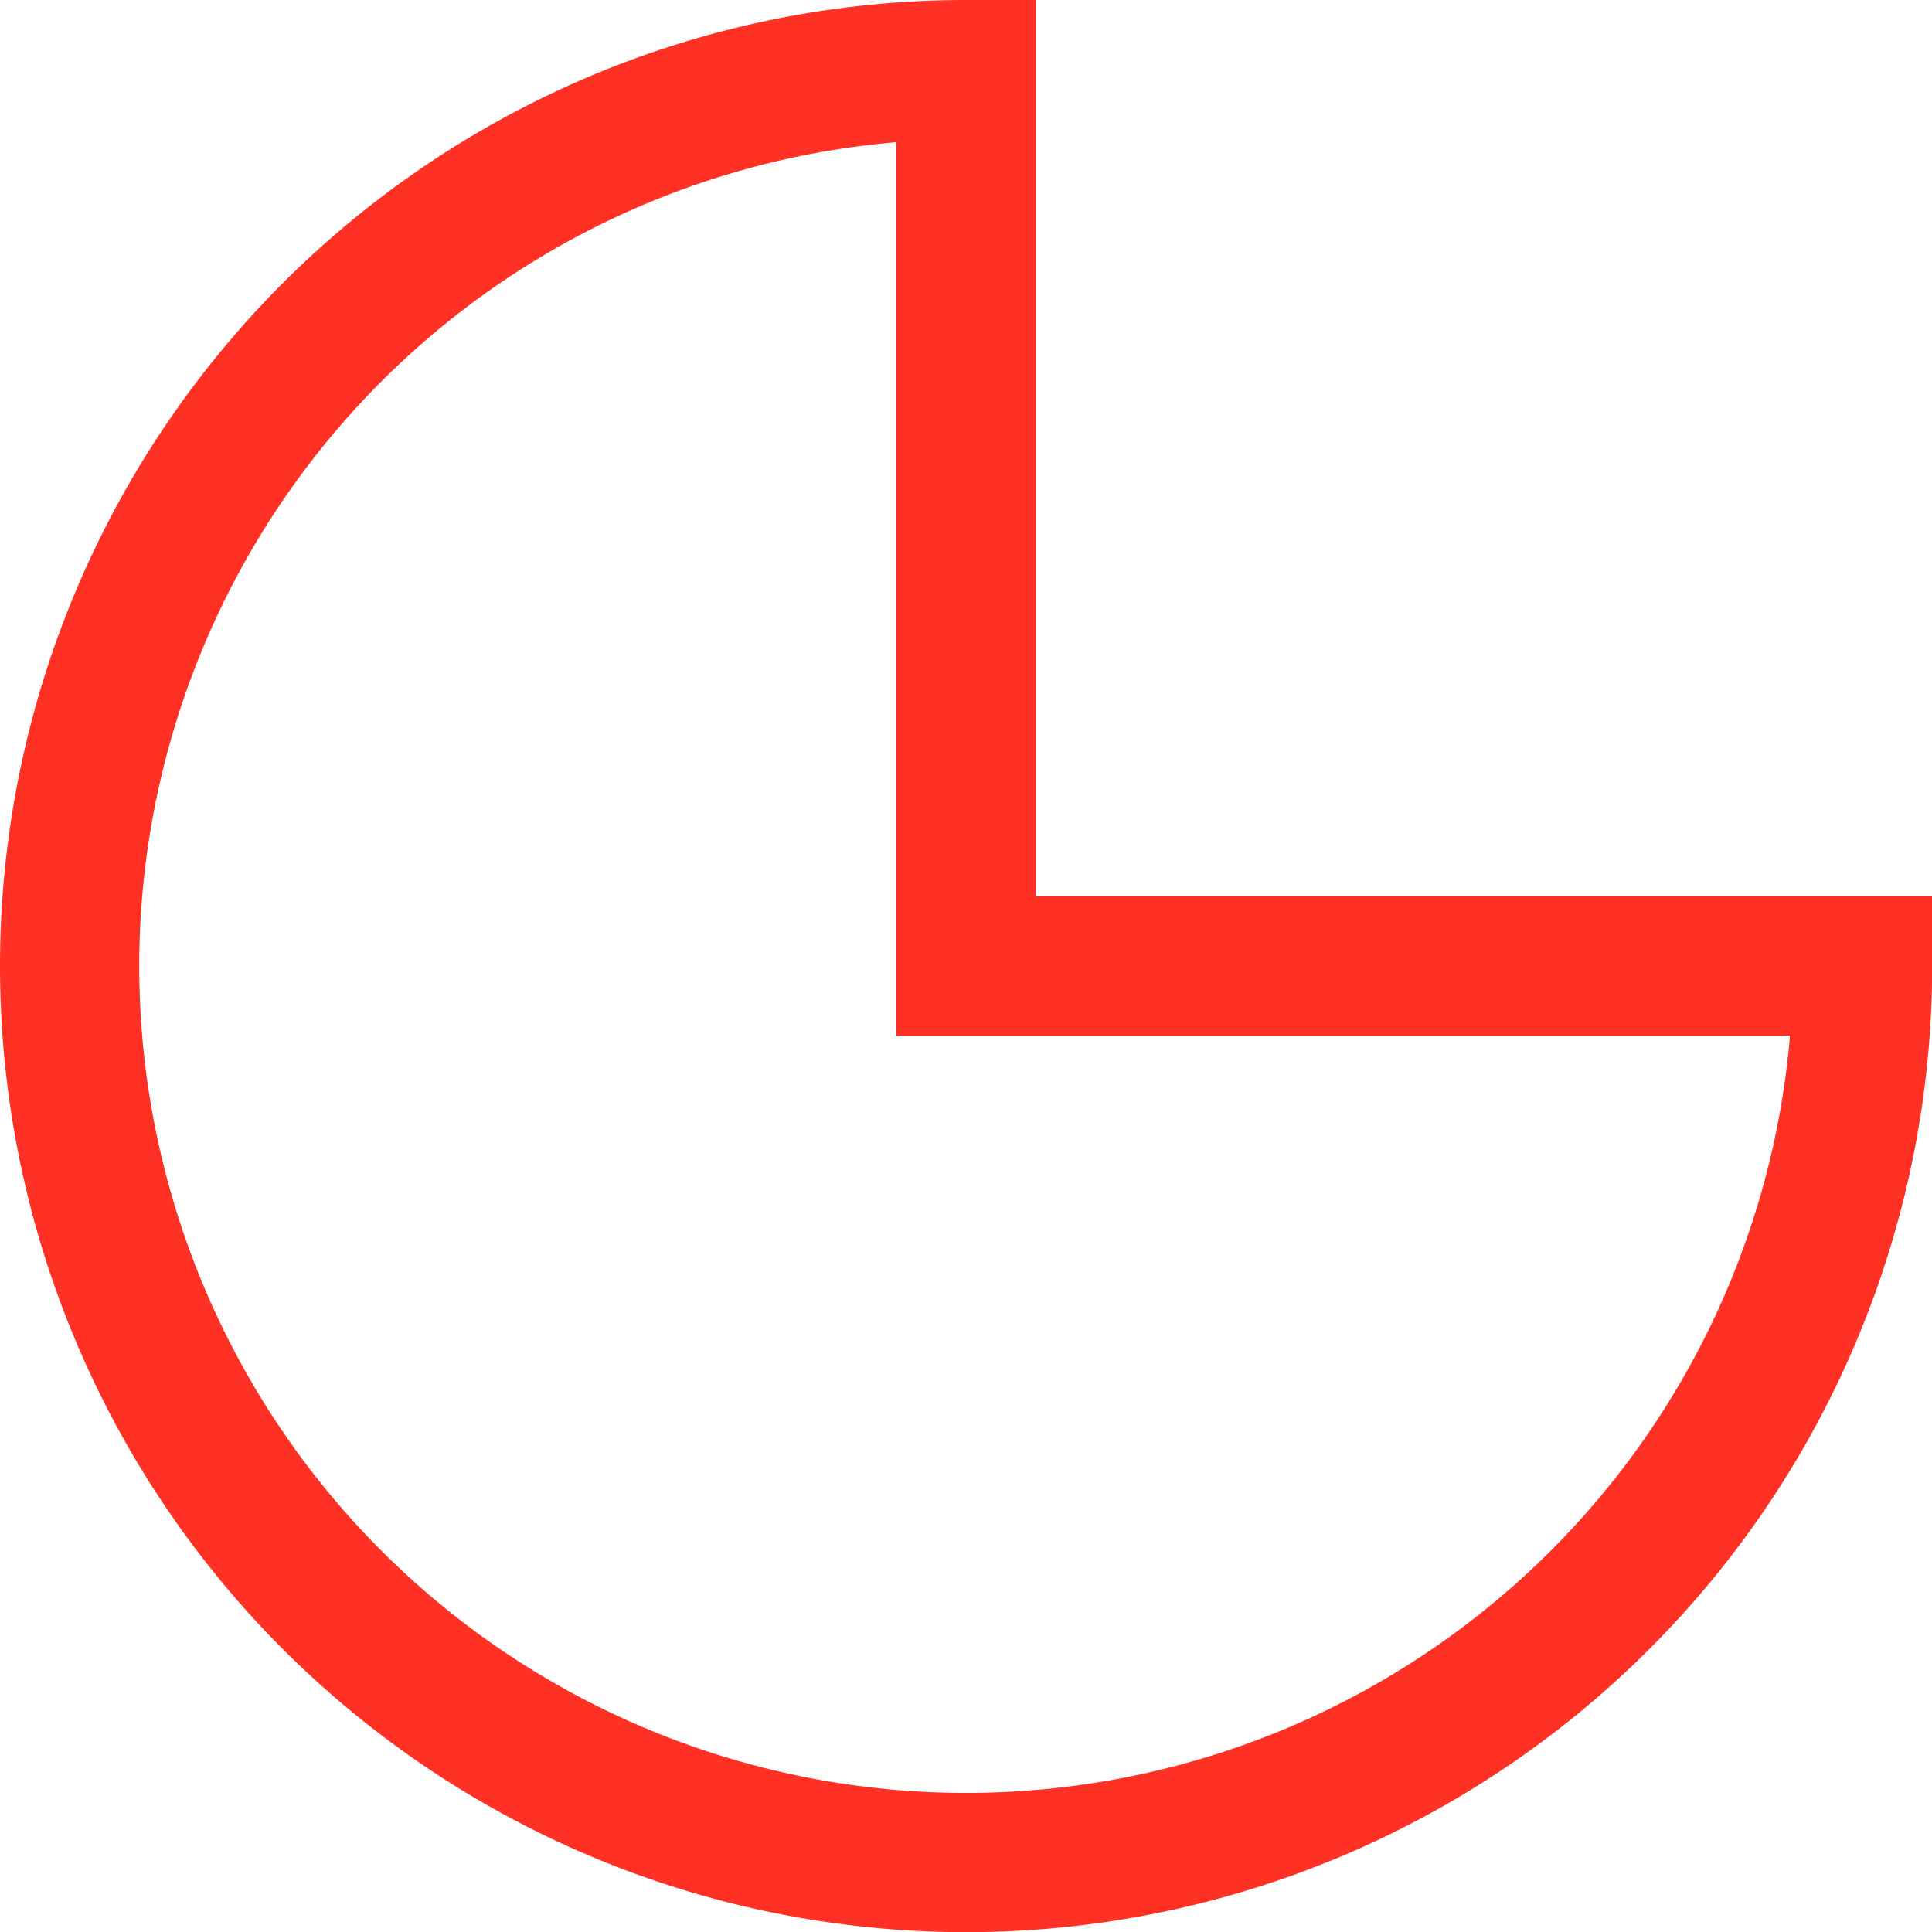 <svg xmlns="http://www.w3.org/2000/svg" viewBox="0 0 110.99 110.99"><defs><style>.cls-1{fill:none;stroke:#ff3024;stroke-miterlimit:10;stroke-width:8px;}</style></defs><title>Ativo 11</title><g id="Camada_2" data-name="Camada 2"><g id="Layer_1" data-name="Layer 1"><path class="cls-1" d="M55.5,4h0A51.5,51.5,0,1,0,107,55.5H55.5Z"/></g></g></svg>